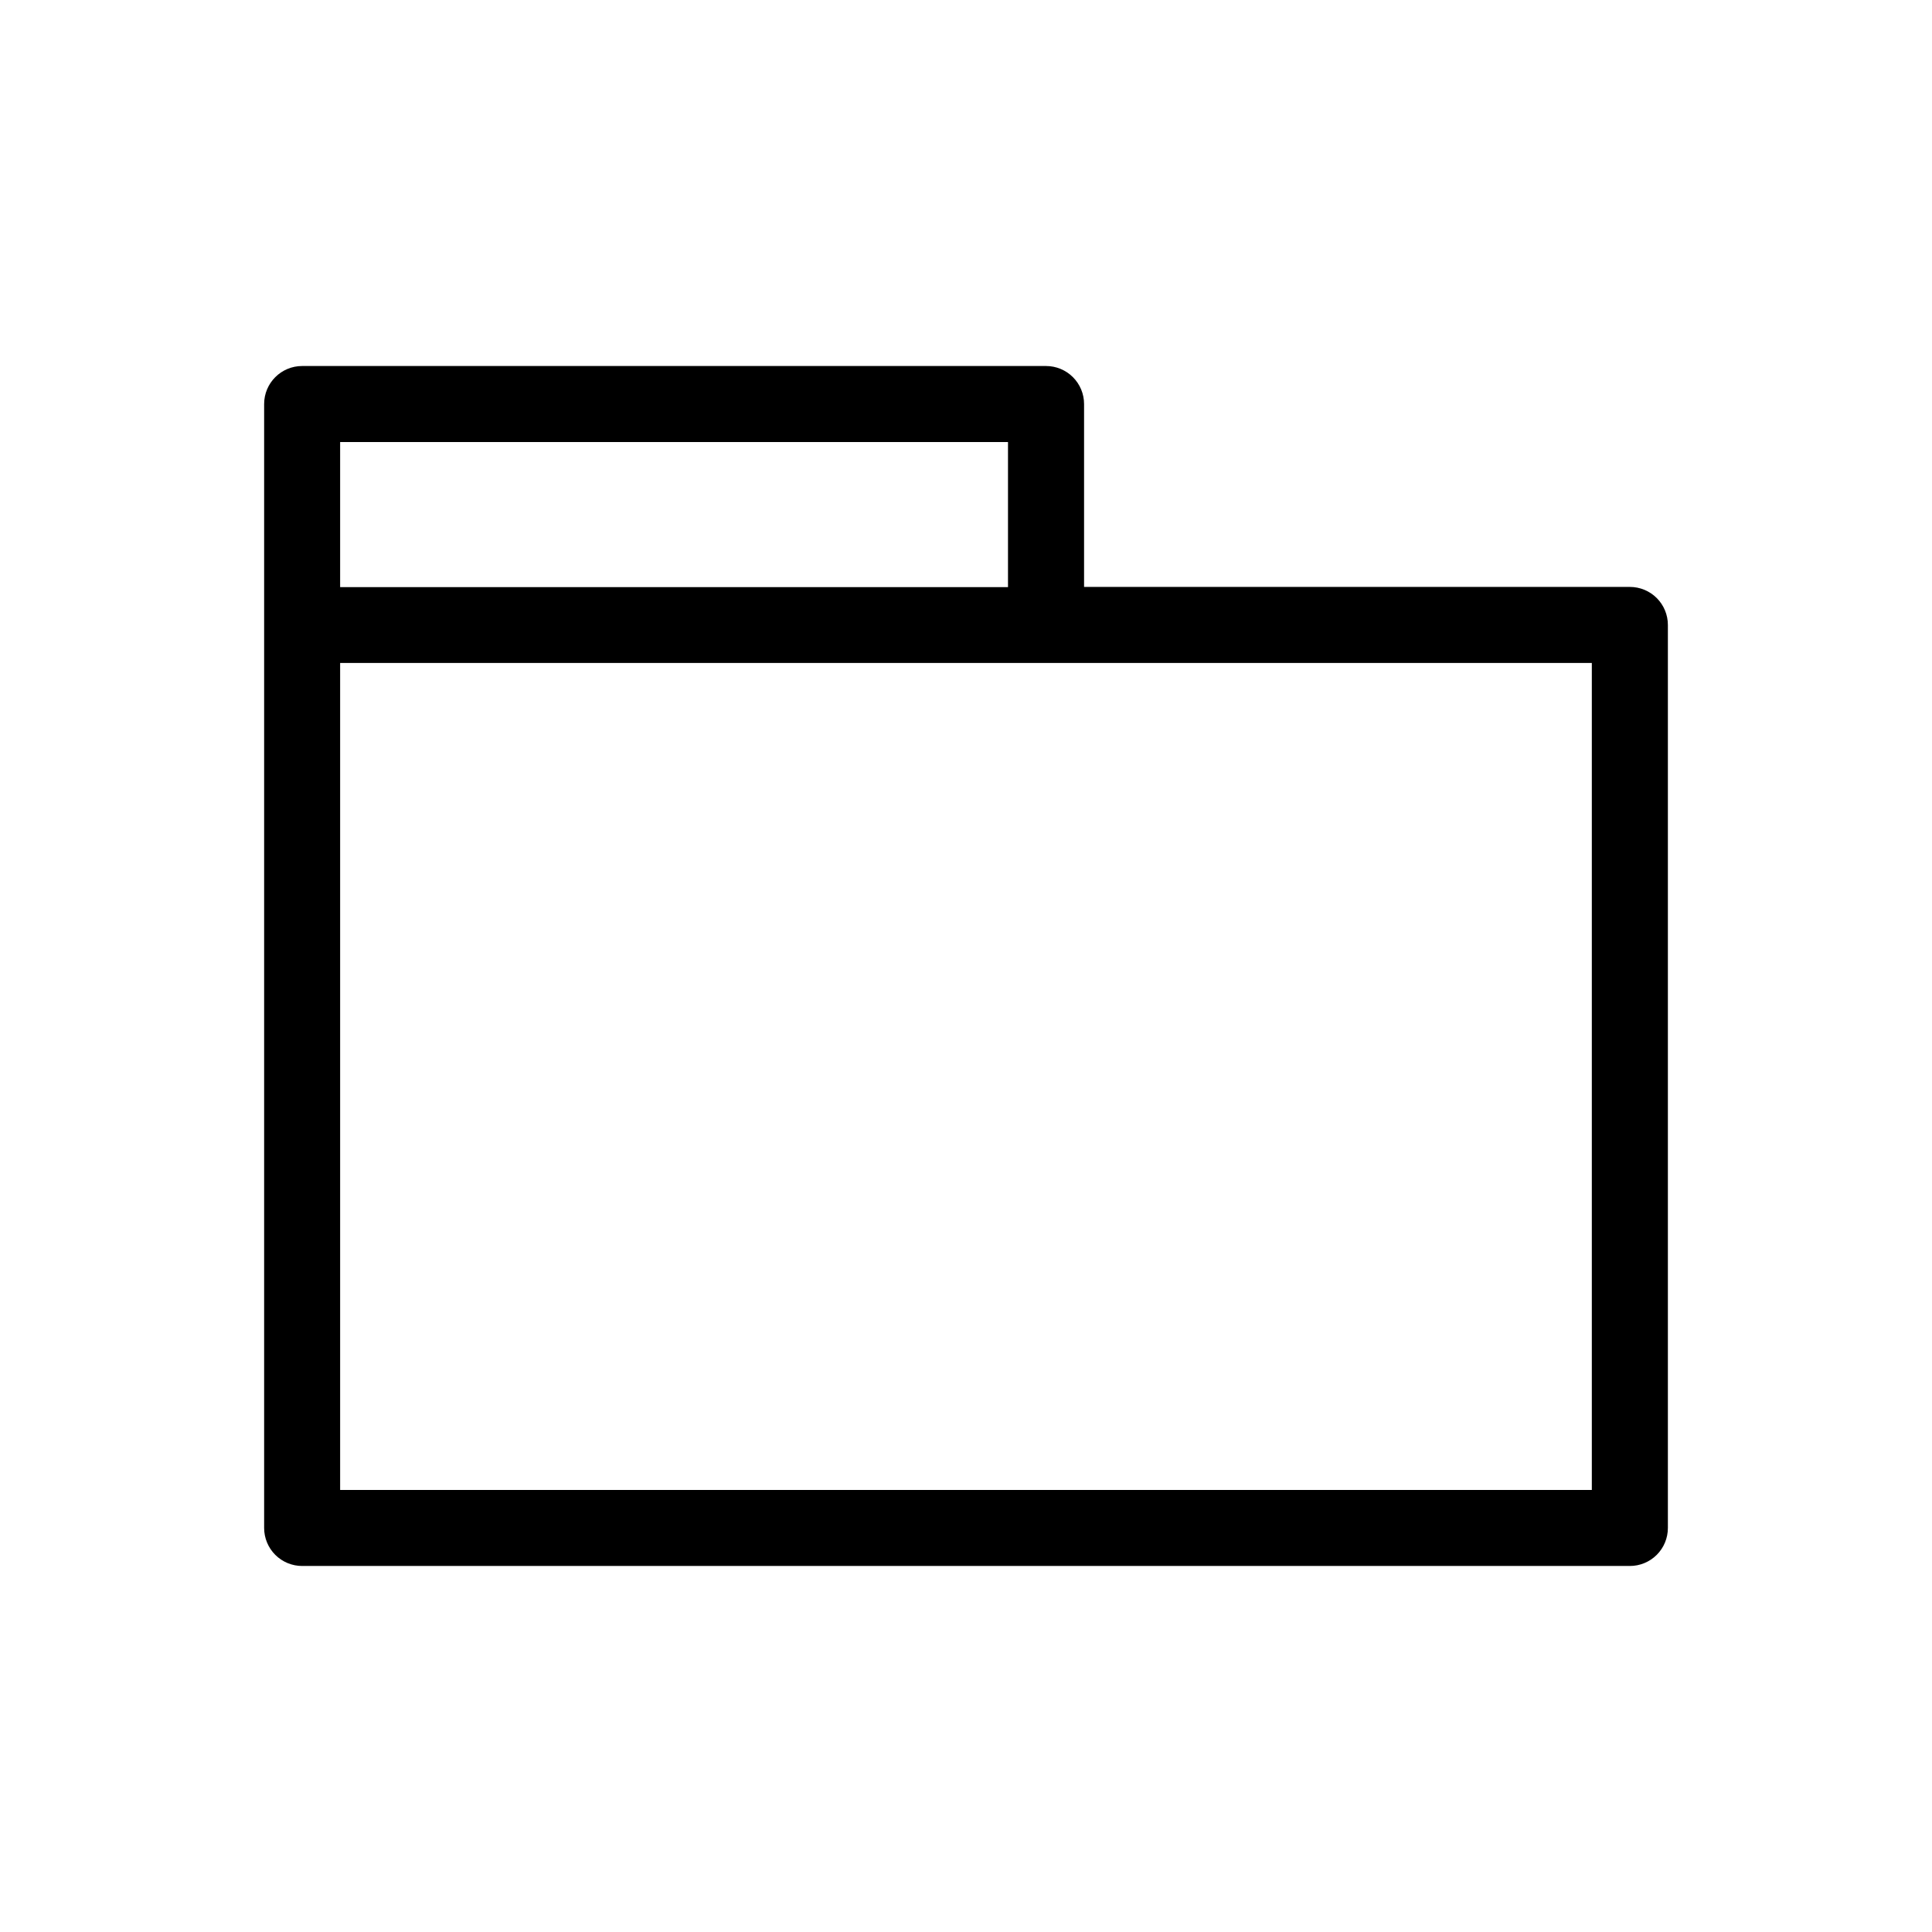 <?xml version="1.0" encoding="UTF-8"?>
<!-- The Best Svg Icon site in the world: iconSvg.co, Visit us! https://iconsvg.co -->
<svg fill="#000000" width="800px" height="800px" version="1.1" viewBox="144 144 512 512" xmlns="http://www.w3.org/2000/svg">
 <path d="m575.93 299.54h-144.64v-48.465c0-2.676-1.062-5.238-2.953-7.125-1.887-1.891-4.449-2.953-7.125-2.953h-197.14c-5.562 0-10.074 4.512-10.074 10.078v297.85c0 2.672 1.062 5.234 2.949 7.125 1.891 1.887 4.453 2.949 7.125 2.949h351.86c2.672 0 5.234-1.062 7.125-2.949 1.891-1.891 2.949-4.453 2.949-7.125v-239.31c0-2.672-1.059-5.234-2.949-7.125-1.891-1.887-4.453-2.949-7.125-2.949zm-341.79-38.391h176.99v38.441h-176.99zm331.71 277.7h-331.71v-219.16h331.71z"/>
</svg>